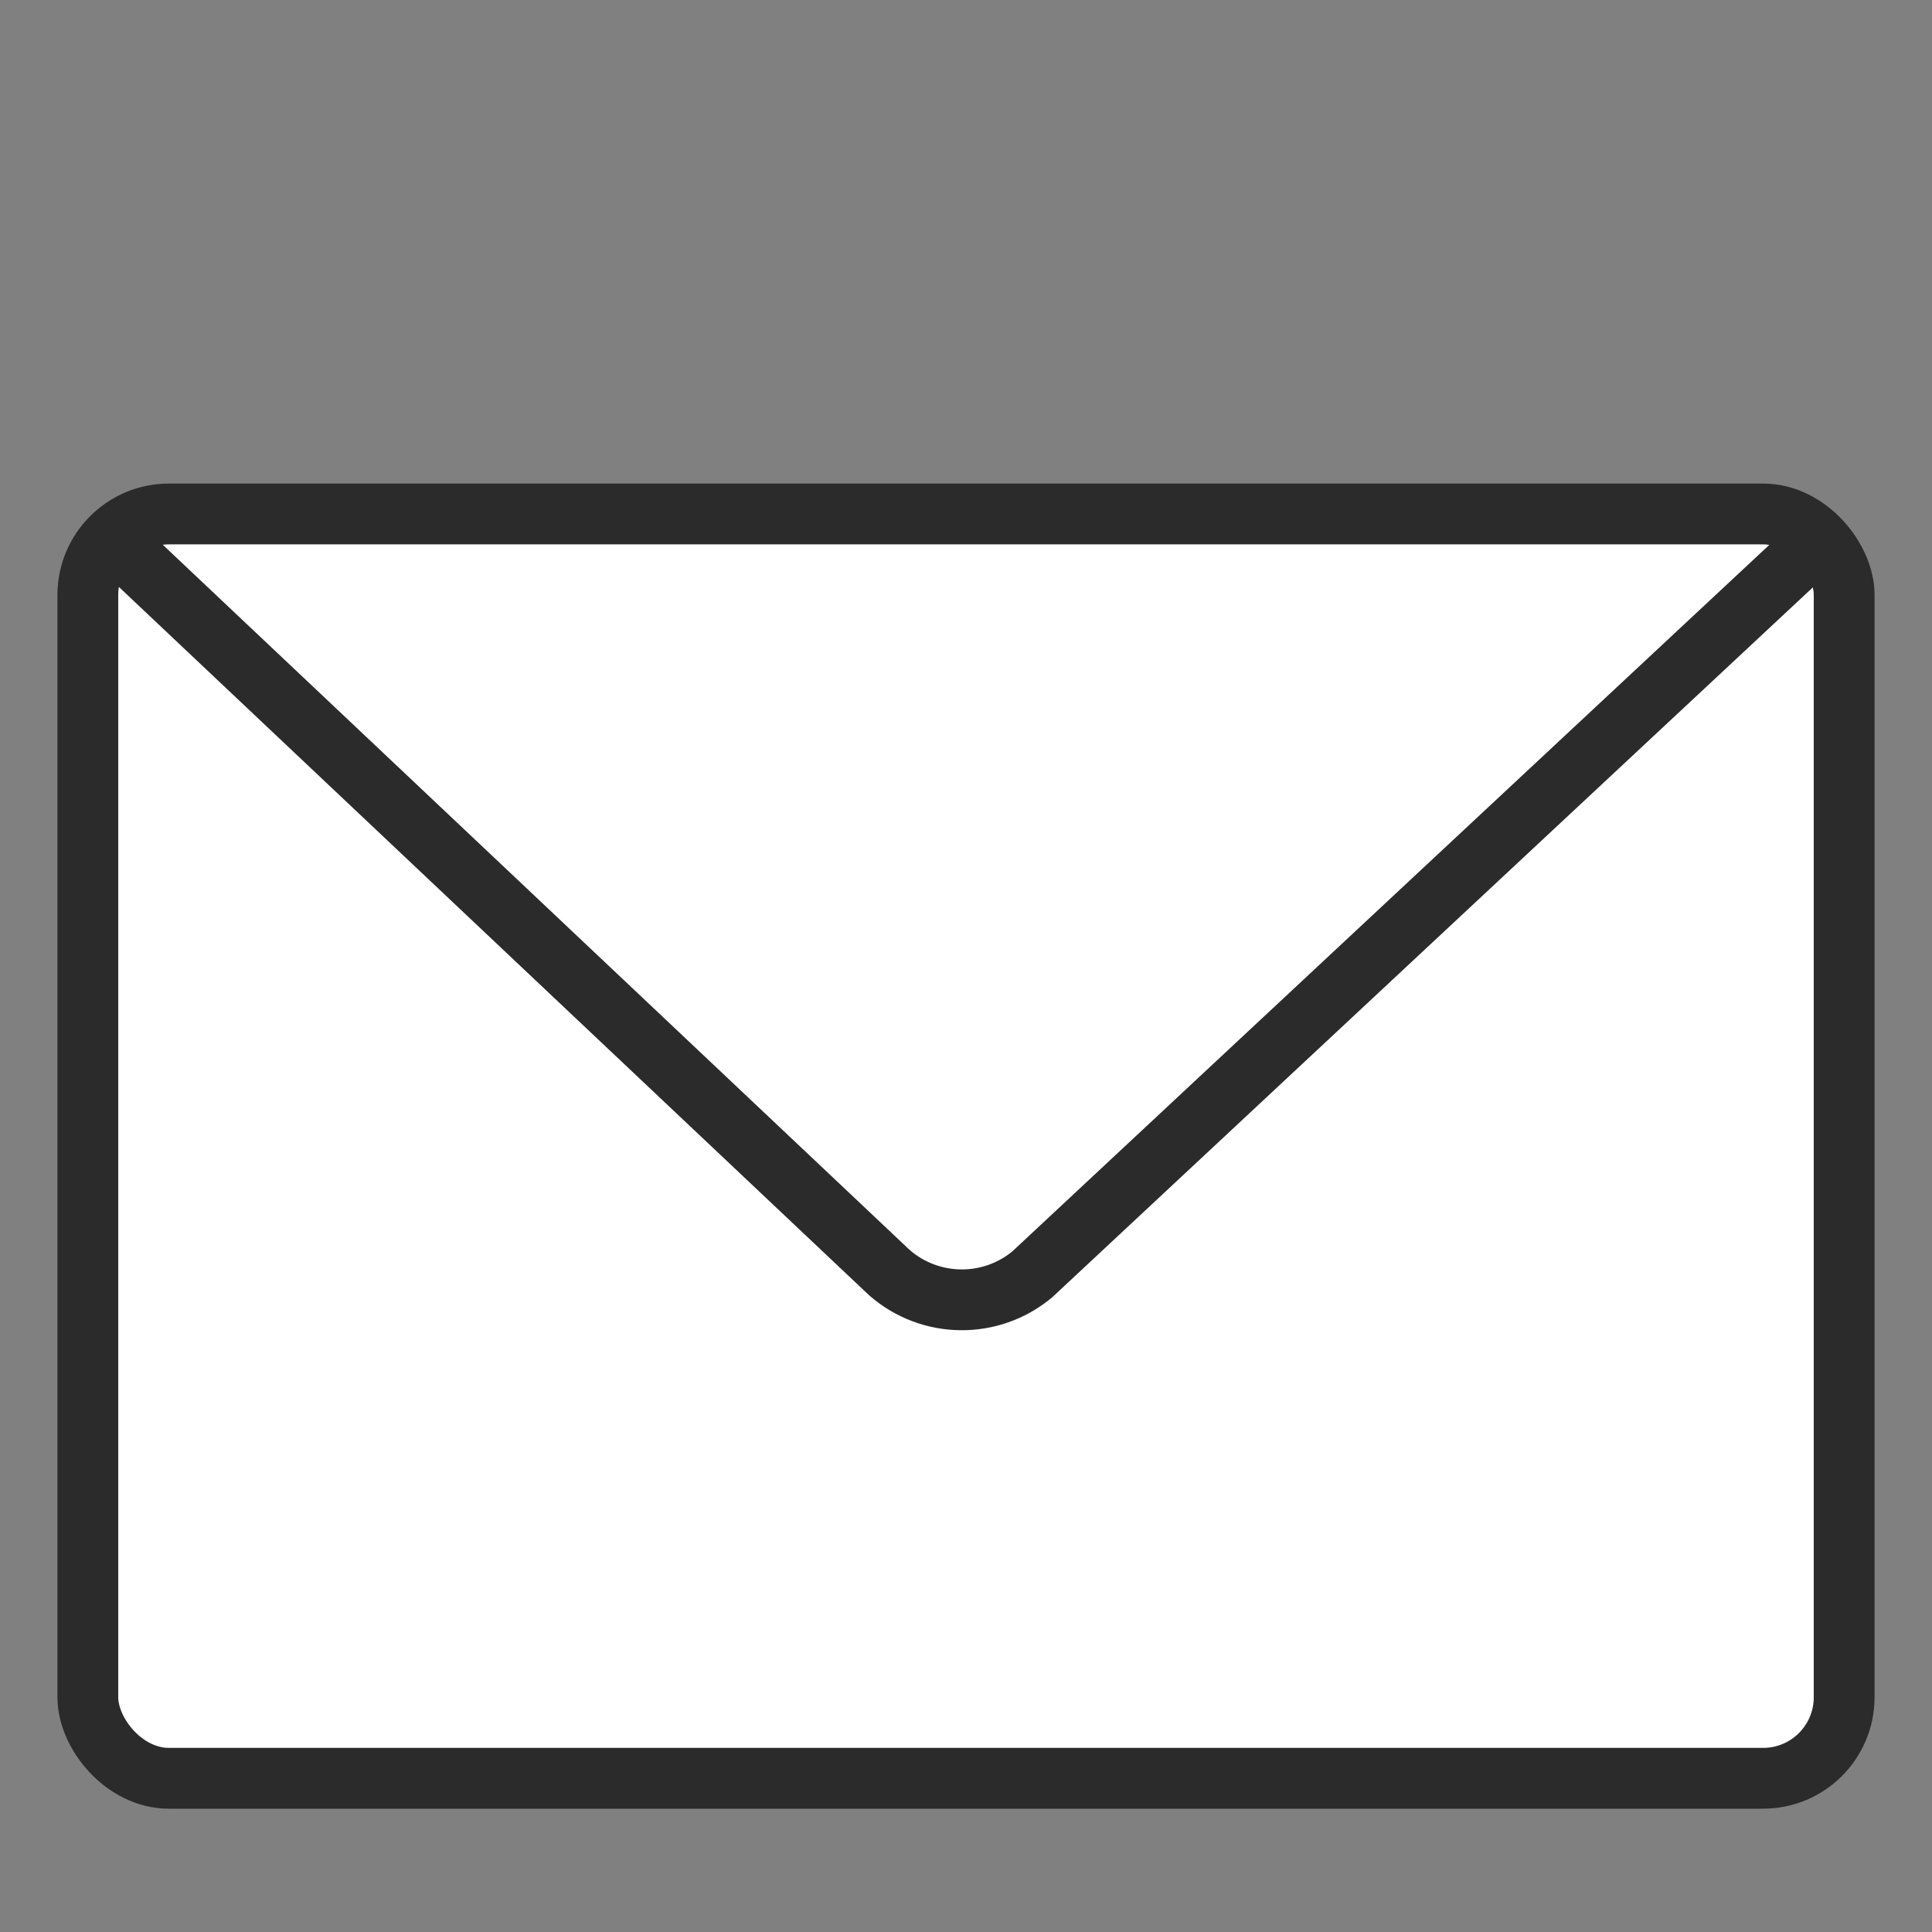 <?xml version="1.0" encoding="UTF-8"?>
<svg id="Capa_19_copy" data-name="Capa 19 copy" xmlns="http://www.w3.org/2000/svg" viewBox="0 0 666.66 666.66">
  <rect x="0" y="0" width="666.66" height="666.66" fill="#808080" stroke="none"/>
  <defs>
    <style>
      .cls-1 {
        fill: #fff;
      }

      .cls-1, .cls-2 {
        stroke: #2b2b2b;
        stroke-miterlimit: 10;
        stroke-width: 20.98px;
      }

      .cls-2 {
        fill: none;
      }
    </style>
  </defs>
  <rect class="cls-1" x="30.31" y="177.35" width="606.04" height="436.27" rx="27.97" ry="27.97"/>
  <path class="cls-2" d="M41.77,188.81l265.21,250.4c14.06,12.21,34.89,12.44,49.21.53l268.85-250.93"/>
</svg>